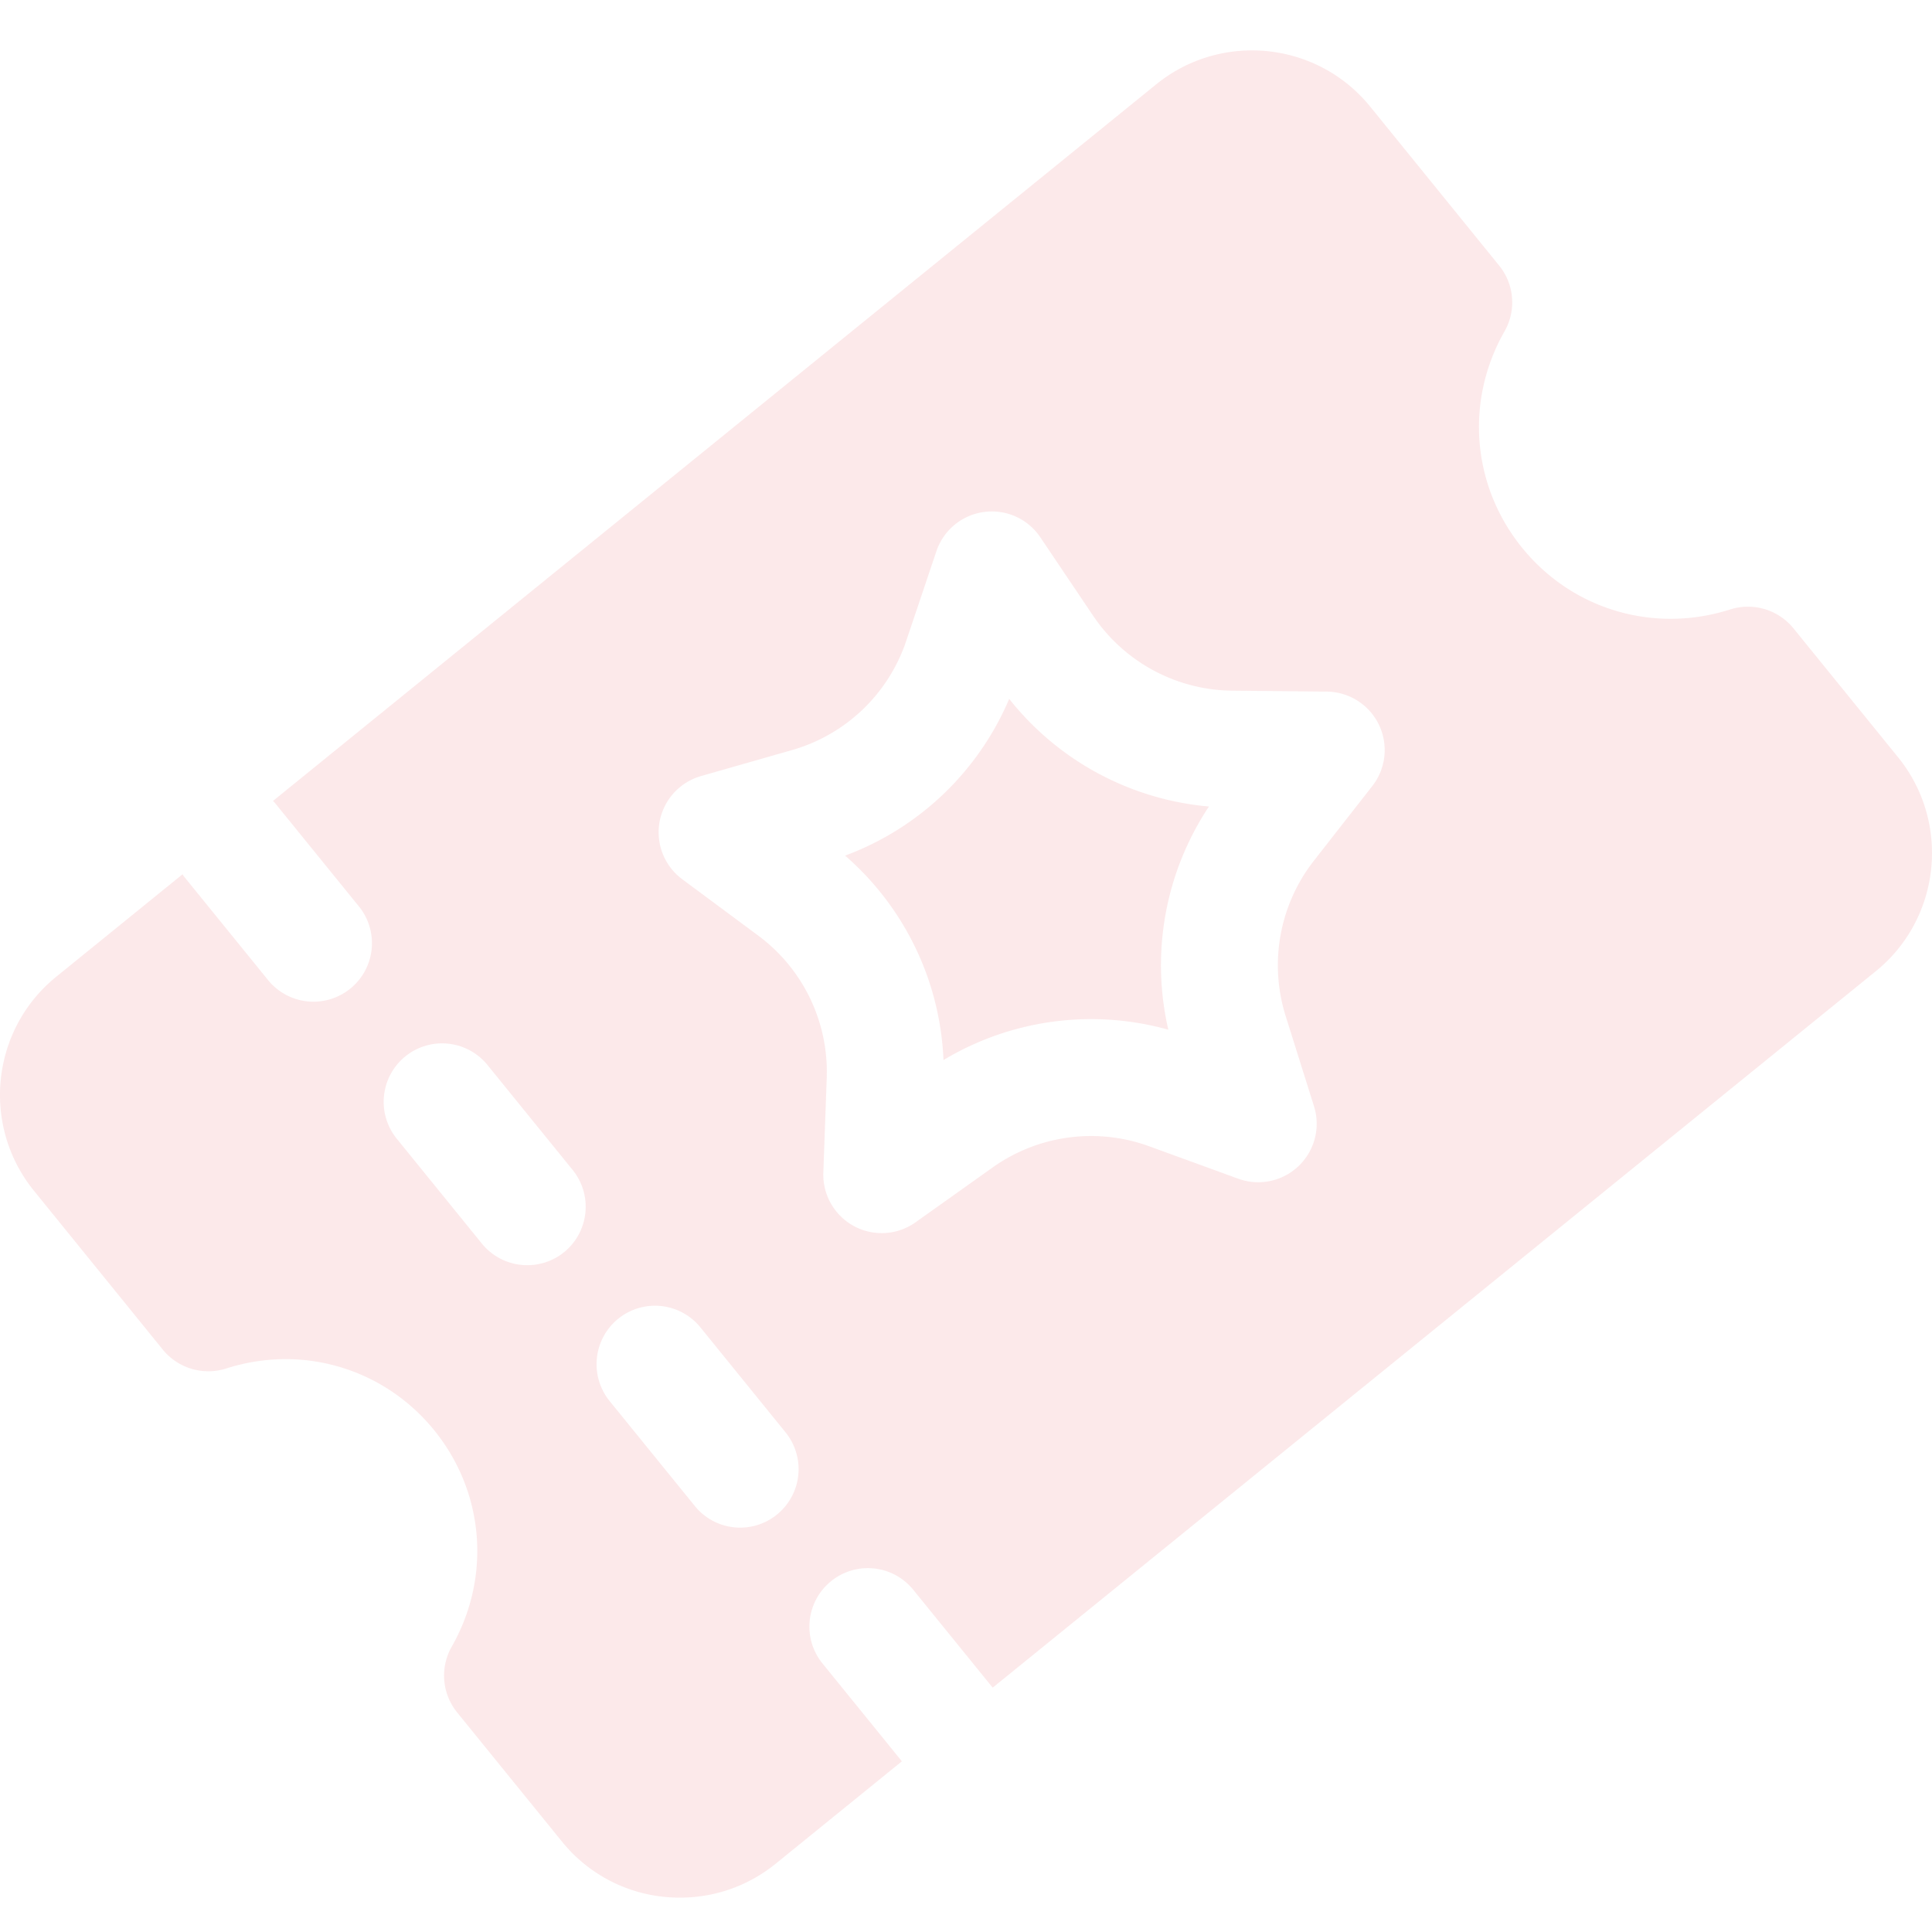 <svg xmlns="http://www.w3.org/2000/svg" width="115" height="115" viewBox="0 0 115 115">
    <path fill="#DC1E28" fill-rule="evenodd" d="M81.682 46.792L78.21 51.23a10.101 10.101 0 0 0-1.683 9.248l1.688 5.373a3.48 3.48 0 0 1-4.512 4.31l-5.293-1.928a10.108 10.108 0 0 0-9.32 1.256l-4.59 3.265a3.472 3.472 0 0 1-3.665.23 3.482 3.482 0 0 1-1.827-3.19l.202-5.633a10.094 10.094 0 0 0-4.074-8.468l-4.524-3.357a3.48 3.48 0 0 1 1.117-6.142l5.418-1.548a10.09 10.09 0 0 0 6.793-6.492l1.798-5.342a3.475 3.475 0 0 1 2.834-2.337 3.475 3.475 0 0 1 3.35 1.504l3.146 4.674a10.101 10.101 0 0 0 8.275 4.458l5.636.056a3.483 3.483 0 0 1 3.099 1.973 3.477 3.477 0 0 1-.396 3.652m-35.434 43.36a3.458 3.458 0 0 1-2.189.778 3.463 3.463 0 0 1-2.703-1.29l-5.07-6.245a3.485 3.485 0 0 1 .508-4.895 3.48 3.48 0 0 1 4.897.51l5.067 6.248a3.48 3.48 0 0 1-.51 4.894m-12.67-15.618a3.474 3.474 0 0 1-2.19.775 3.472 3.472 0 0 1-2.706-1.287l-5.068-6.245a3.484 3.484 0 0 1 .51-4.895 3.48 3.48 0 0 1 4.895.513l5.067 6.245a3.483 3.483 0 0 1-.508 4.894m79.403-29.459l-6.229-7.676a3.494 3.494 0 0 0-3.766-1.122c-4.54 1.45-9.398.014-12.387-3.676-2.991-3.688-3.402-8.744-1.043-12.879.71-1.245.585-2.8-.321-3.914l-7.677-9.463c-3.146-3.877-8.856-4.47-12.734-1.326L16.25 47.675c.03.034.067.061.099.1l5.07 6.246a3.482 3.482 0 0 1-5.407 4.385l-5.07-6.245c-.03-.038-.047-.081-.076-.12l-7.522 6.102c-3.876 3.146-4.47 8.856-1.323 12.735l7.672 9.46a3.498 3.498 0 0 0 3.766 1.122c4.533-1.456 9.395-.011 12.387 3.674 2.99 3.688 3.4 8.742 1.044 12.879a3.48 3.48 0 0 0 .32 3.917l6.229 7.674a8.977 8.977 0 0 0 7.047 3.35c2.068 0 4.06-.7 5.688-2.02l7.51-6.094-4.728-5.827a3.477 3.477 0 0 1 .51-4.892 3.475 3.475 0 0 1 4.894.508l4.729 5.827 52.566-42.646c3.877-3.146 4.47-8.858 1.326-12.735M60.071 41.6a17.061 17.061 0 0 1-9.767 9.33 17.044 17.044 0 0 1 5.856 12.169 17.065 17.065 0 0 1 13.383-1.807 17.06 17.06 0 0 1 2.418-13.285 17.064 17.064 0 0 1-11.89-6.407" opacity=".1"/>
</svg>
